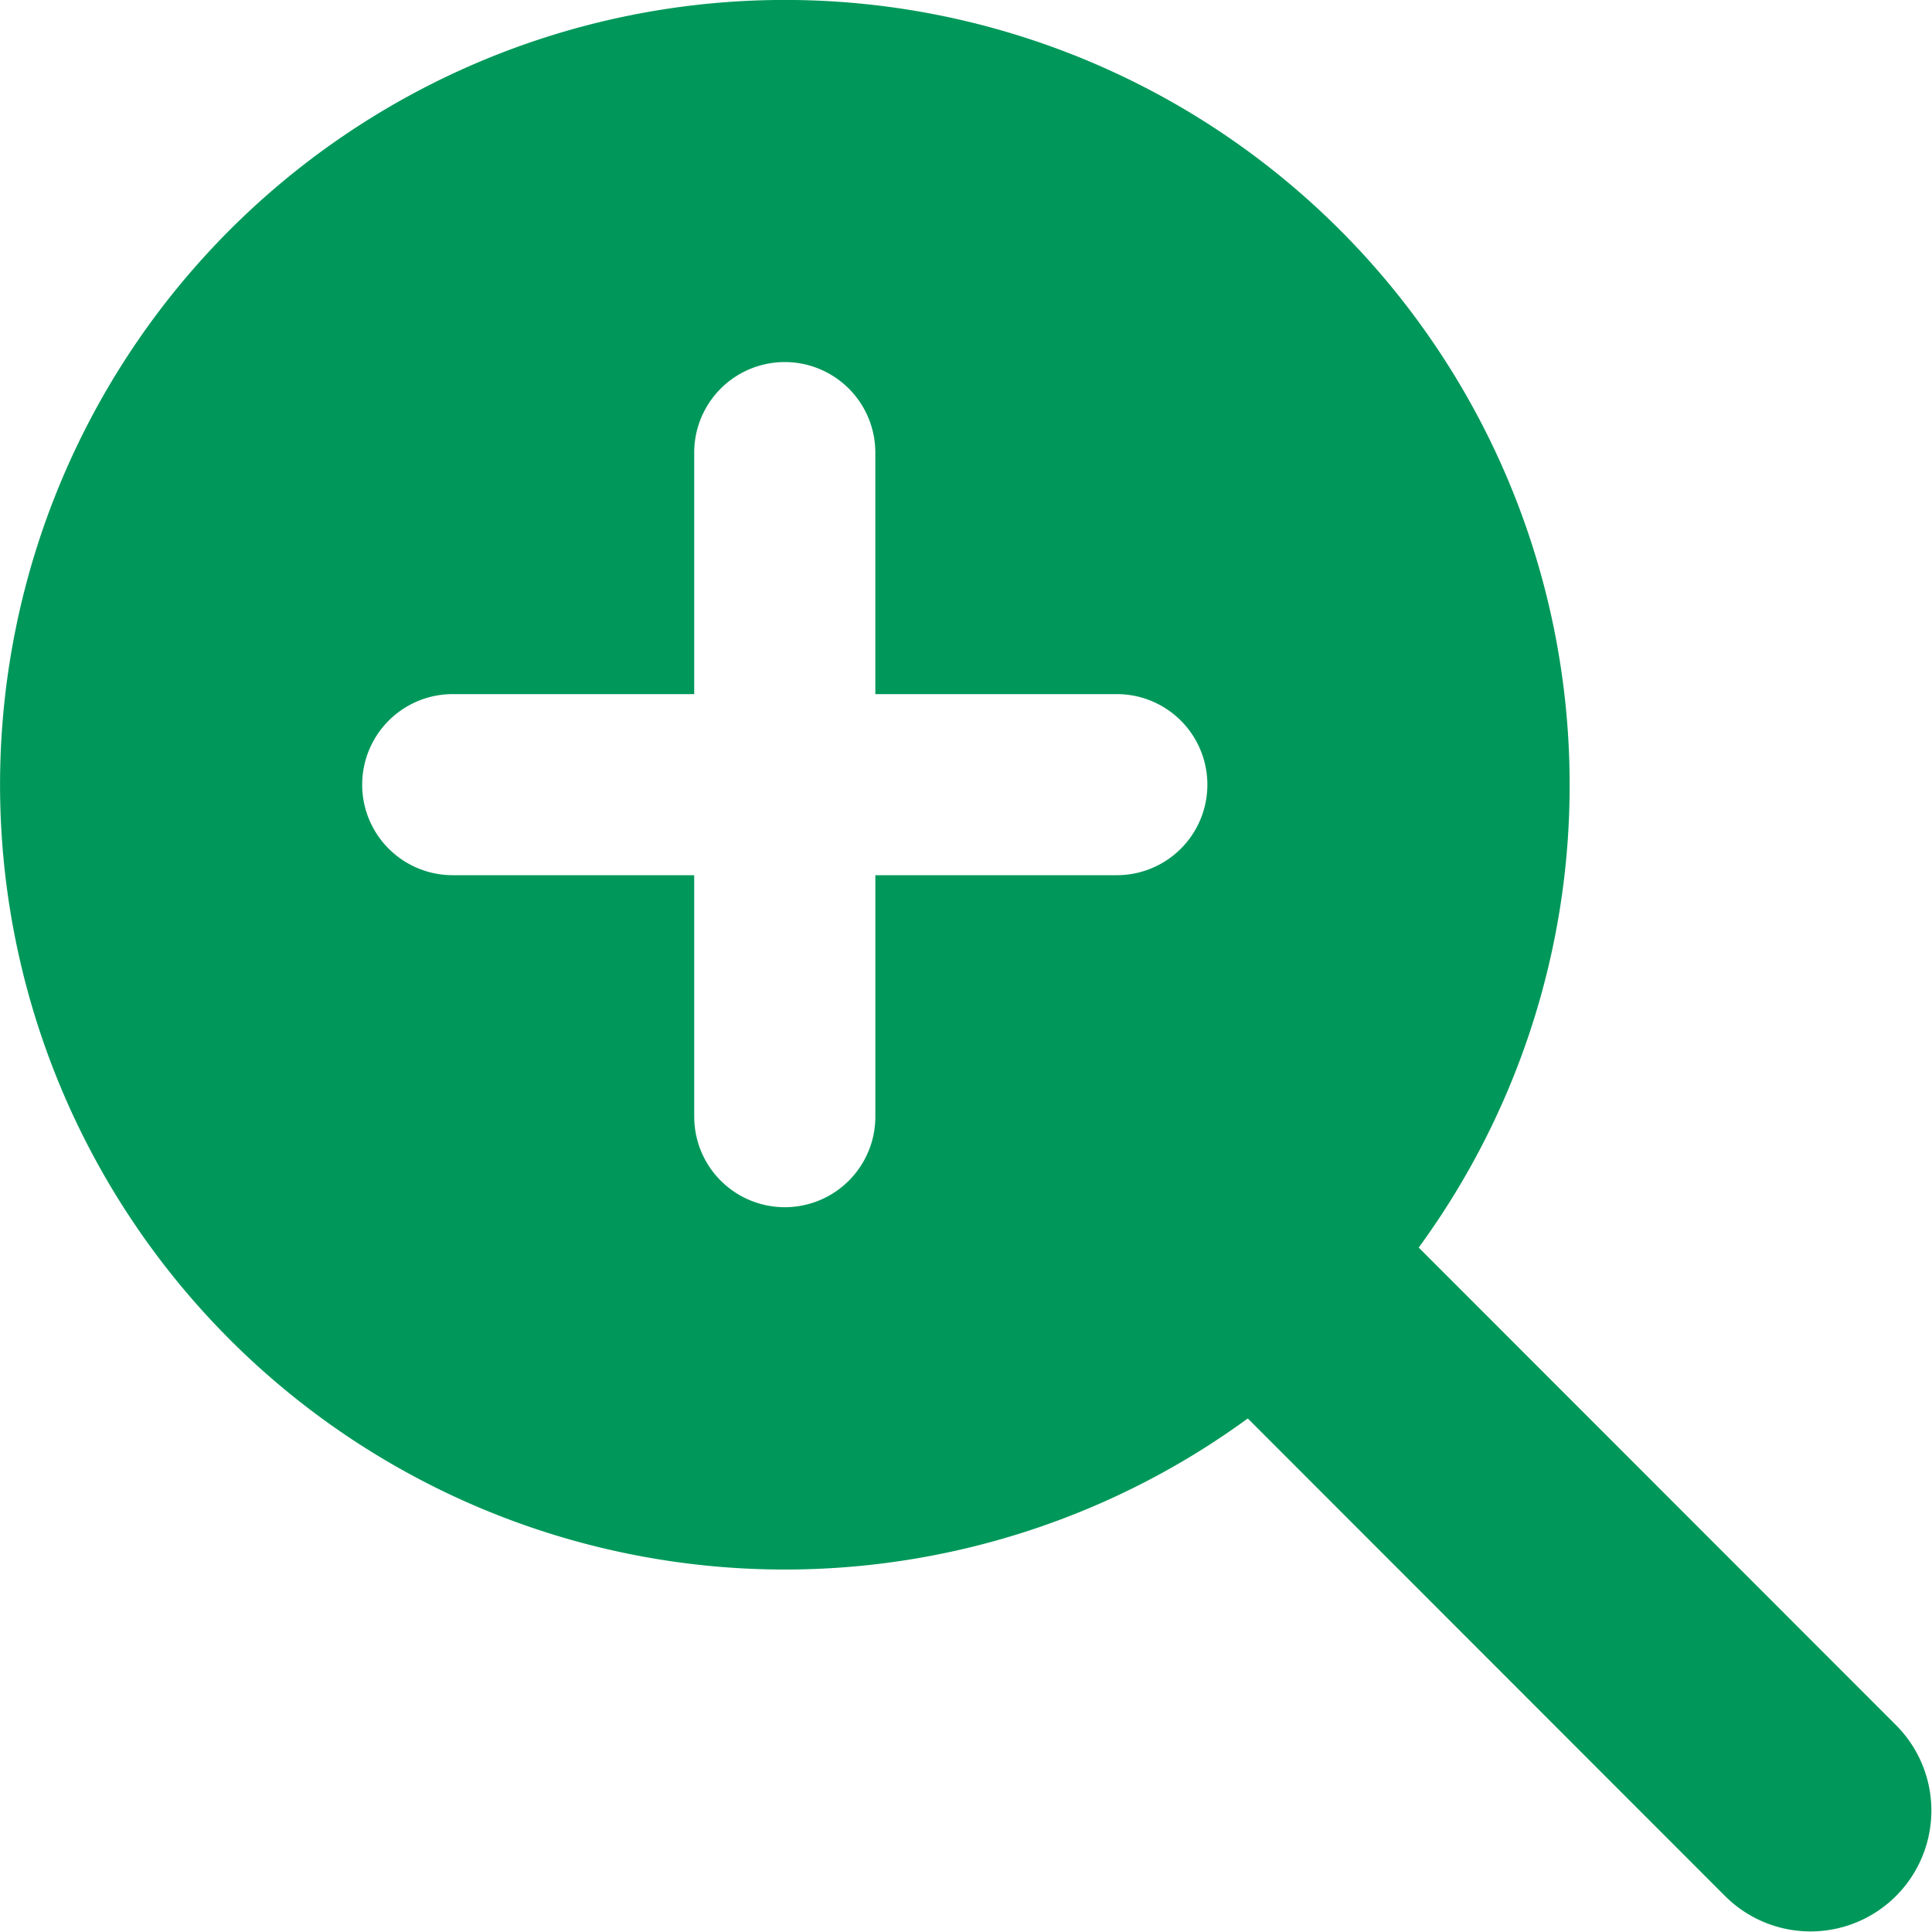 <?xml version="1.0" encoding="UTF-8"?> <svg xmlns="http://www.w3.org/2000/svg" width="305.625" height="305.625" viewBox="0 0 305.625 305.625"><defs><style> .cls-1 { fill: #00985a; fill-rule: evenodd; } </style></defs><path id="explore" class="cls-1" d="M620.335,271.75a123.81,123.81,0,0,1-23.877,73.227l75.57,75.614a19.119,19.119,0,0,1-27.041,27.035l-75.568-75.614A124.148,124.148,0,1,1,620.335,271.75ZM481.852,324.268a14.326,14.326,0,0,0,28.652,0V286.073h38.2a14.323,14.323,0,1,0,0-28.646H510.5v-38.2a14.326,14.326,0,0,0-28.652,0v38.2h-38.2a14.323,14.323,0,1,0,0,28.646h38.2v38.195Z" transform="translate(-372.031 -147.625)"></path></svg> 